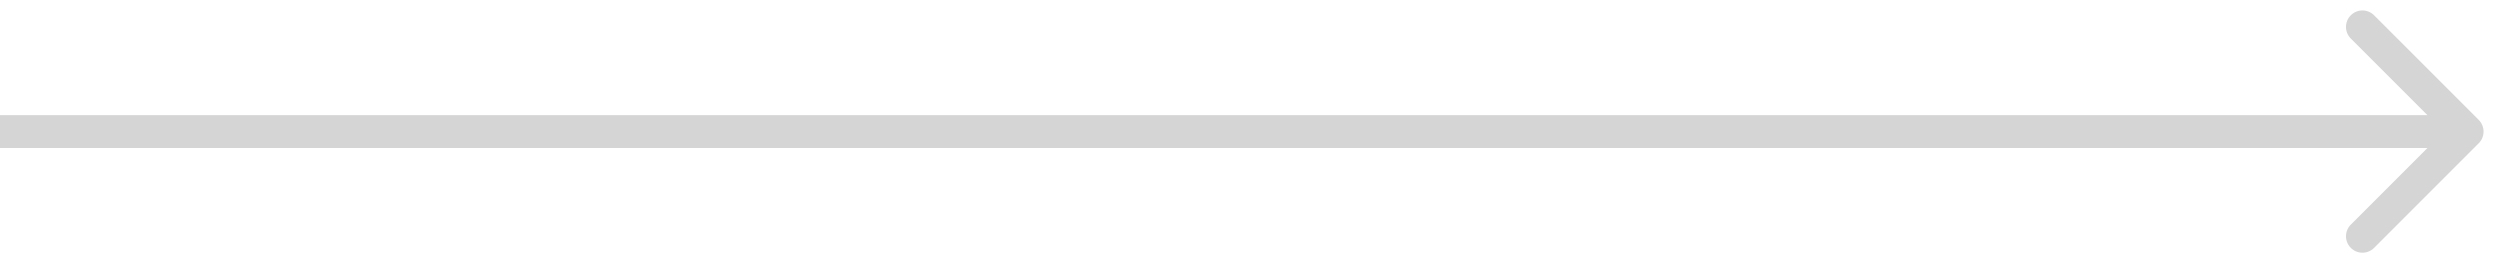 <?xml version="1.0" encoding="UTF-8"?> <svg xmlns="http://www.w3.org/2000/svg" width="76" height="8" viewBox="0 0 76 8" fill="none"> <path d="M75.354 4.354C75.549 4.158 75.549 3.842 75.354 3.646L72.172 0.464C71.976 0.269 71.66 0.269 71.465 0.464C71.269 0.66 71.269 0.976 71.465 1.172L74.293 4L71.465 6.828C71.269 7.024 71.269 7.34 71.465 7.536C71.66 7.731 71.976 7.731 72.172 7.536L75.354 4.354ZM0 4.5H75V3.5H0V4.5Z" fill="#D5D5D5"></path> </svg> 
